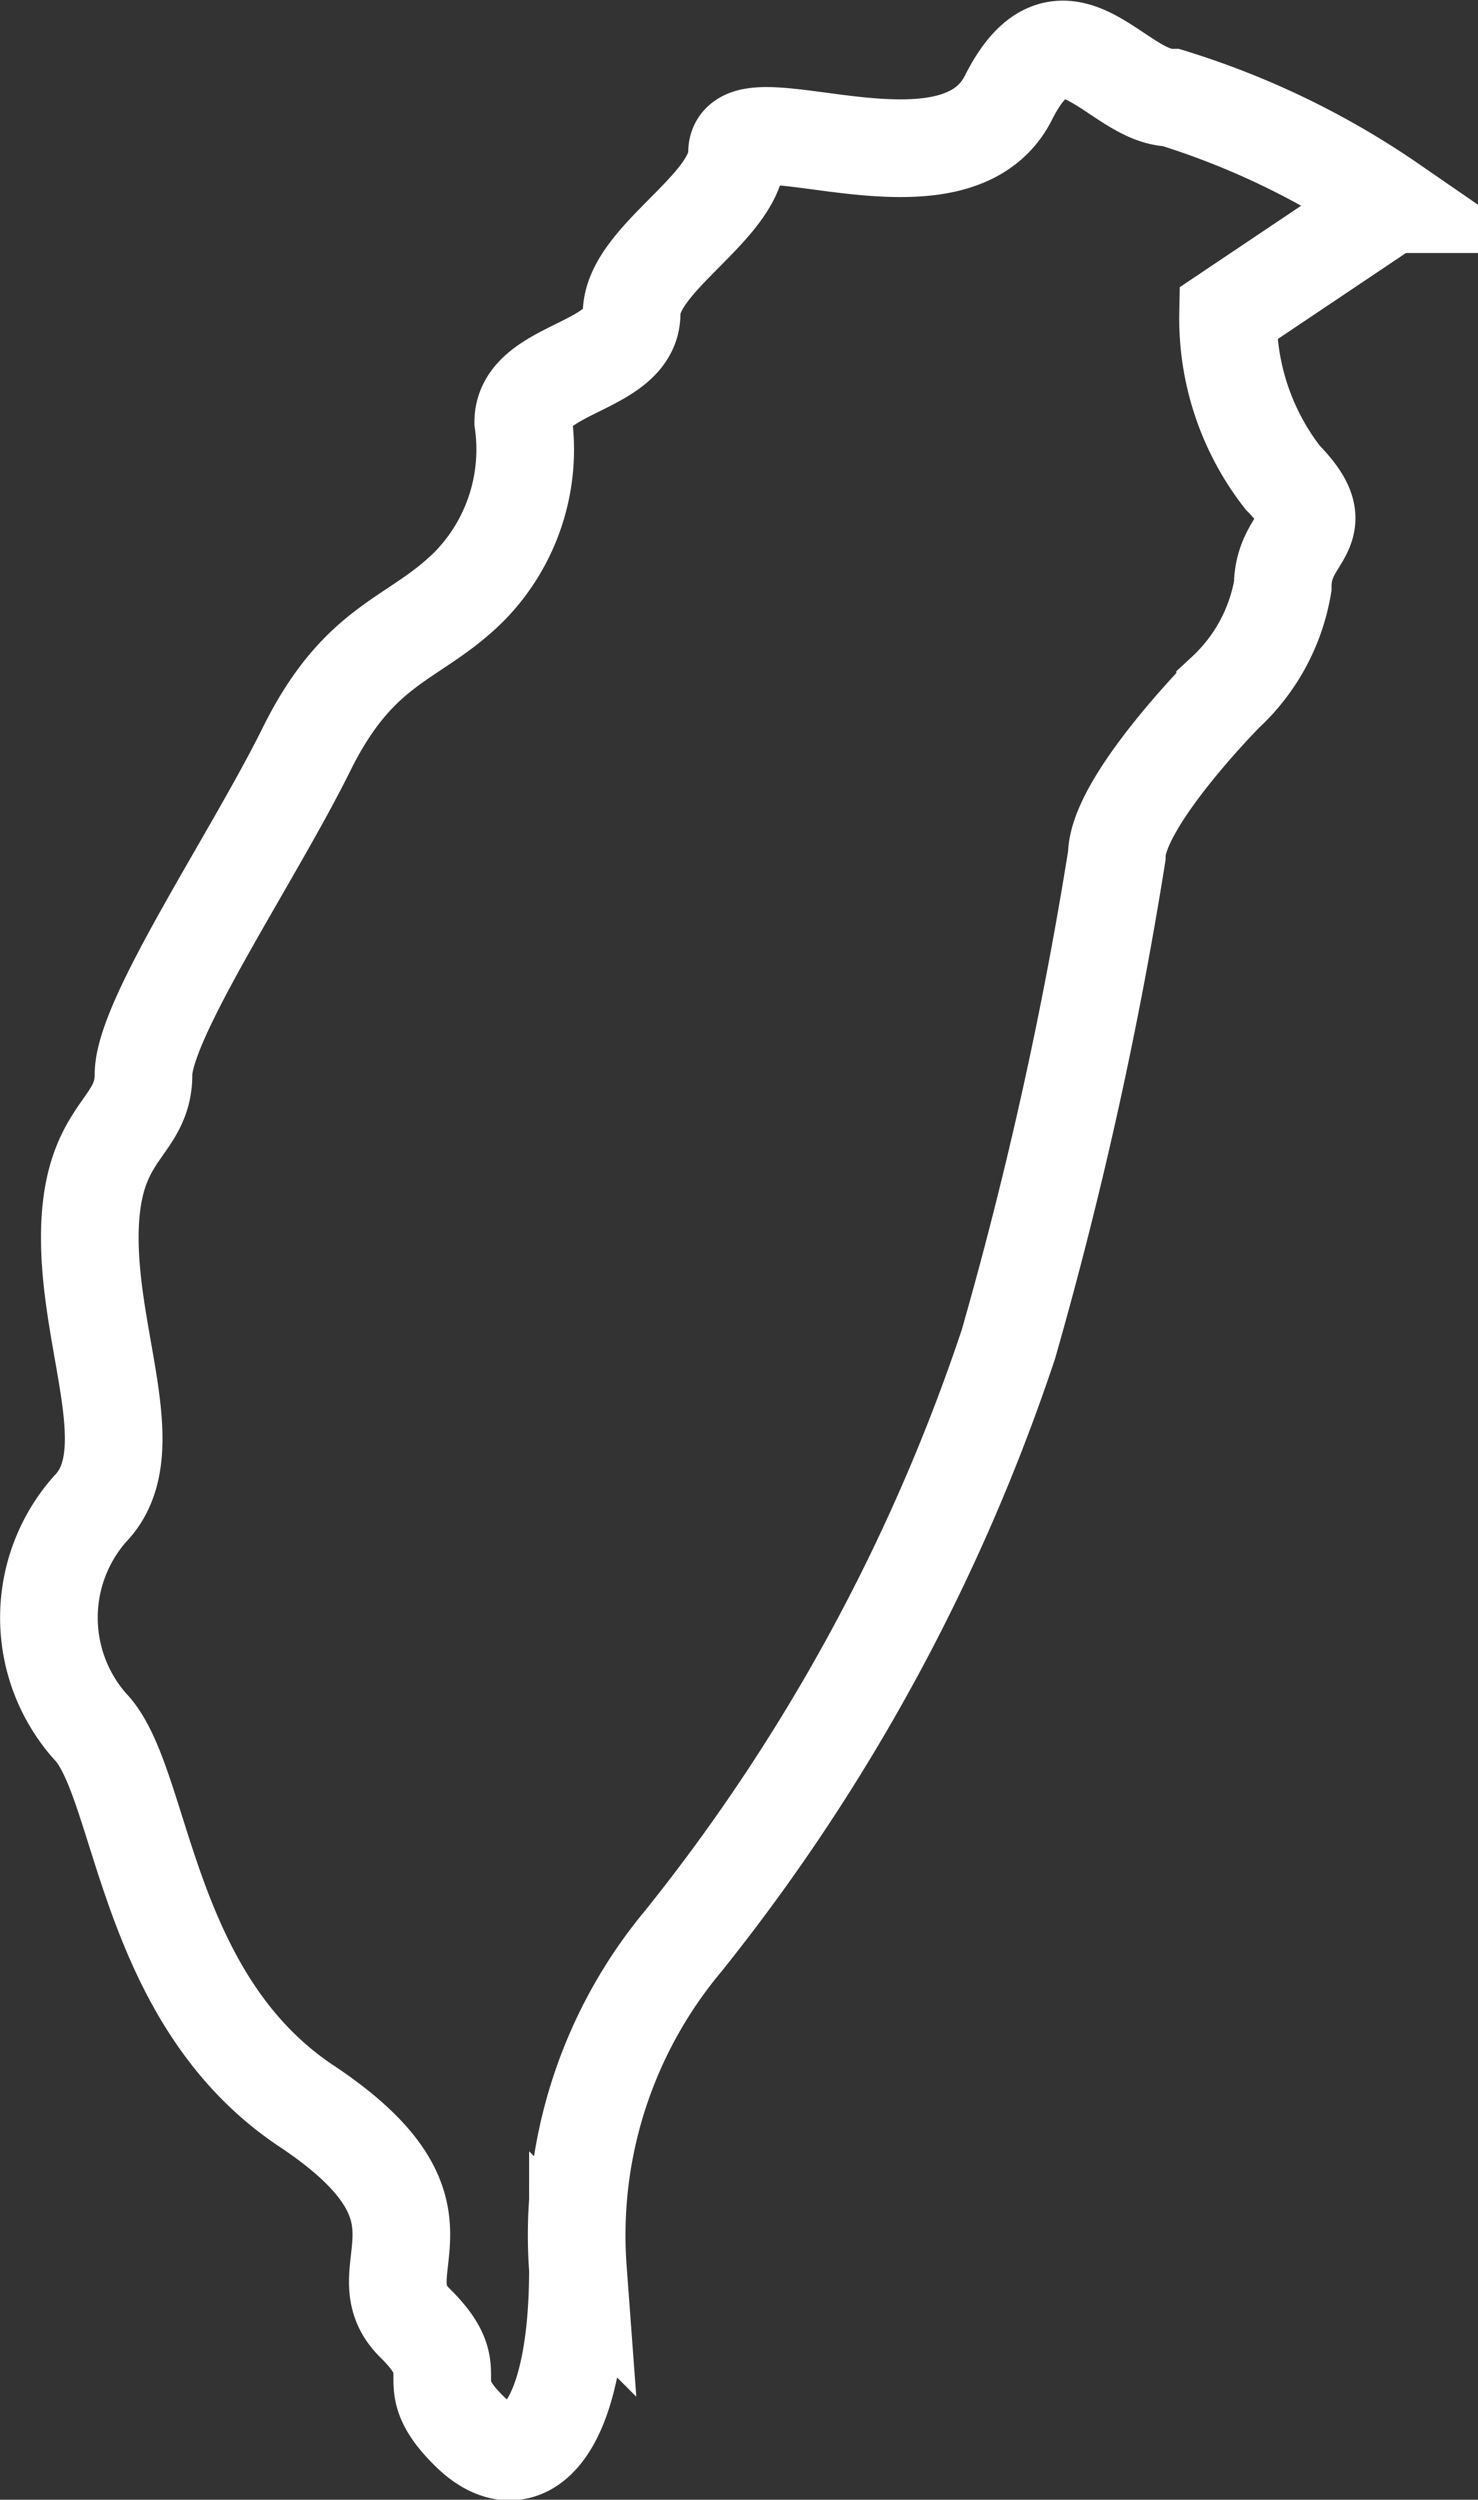<svg xmlns="http://www.w3.org/2000/svg" viewBox="0 0 15.14 25.59"><rect x="0" y="0" width="15.14" height="25.59" fill="#333333" stroke="none"/><defs><style>.cls-1{fill:none;stroke:#fff;stroke-miterlimit:10;}</style></defs><title>honor_icon4</title><g id="圖層_2" data-name="圖層 2"><g id="圖層_1-2" data-name="圖層 1"><g id="圖層_2-2" data-name="圖層 2"><g id="圖層_1-2-2" data-name="圖層 1-2"><path class="cls-1" d="M12.58,3.21l1.67-1.12A8.25,8.25,0,0,0,12,1c-.56,0-1.11-1.11-1.67,0s-2.78,0-2.78.56S6.47,2.65,6.47,3.21s-1.11.55-1.11,1.11A2,2,0,0,1,4.81,6c-.56.56-1.12.56-1.67,1.67S1.47,10.43,1.47,11s-.55.56-.55,1.67.55,2.22,0,2.78a1.68,1.68,0,0,0,0,2.22c.55.56.55,2.78,2.22,3.89s.55,1.67,1.11,2.22,0,.56.56,1.11,1.11,0,1.11-1.66A4.7,4.7,0,0,1,7,19.87a19.75,19.75,0,0,0,3.33-6.11,42.47,42.47,0,0,0,1.11-5c0-.55,1.11-1.67,1.11-1.67A1.92,1.92,0,0,0,13.14,6c0-.55.55-.55,0-1.11A2.65,2.65,0,0,1,12.58,3.21Z"/></g></g></g></g></svg>